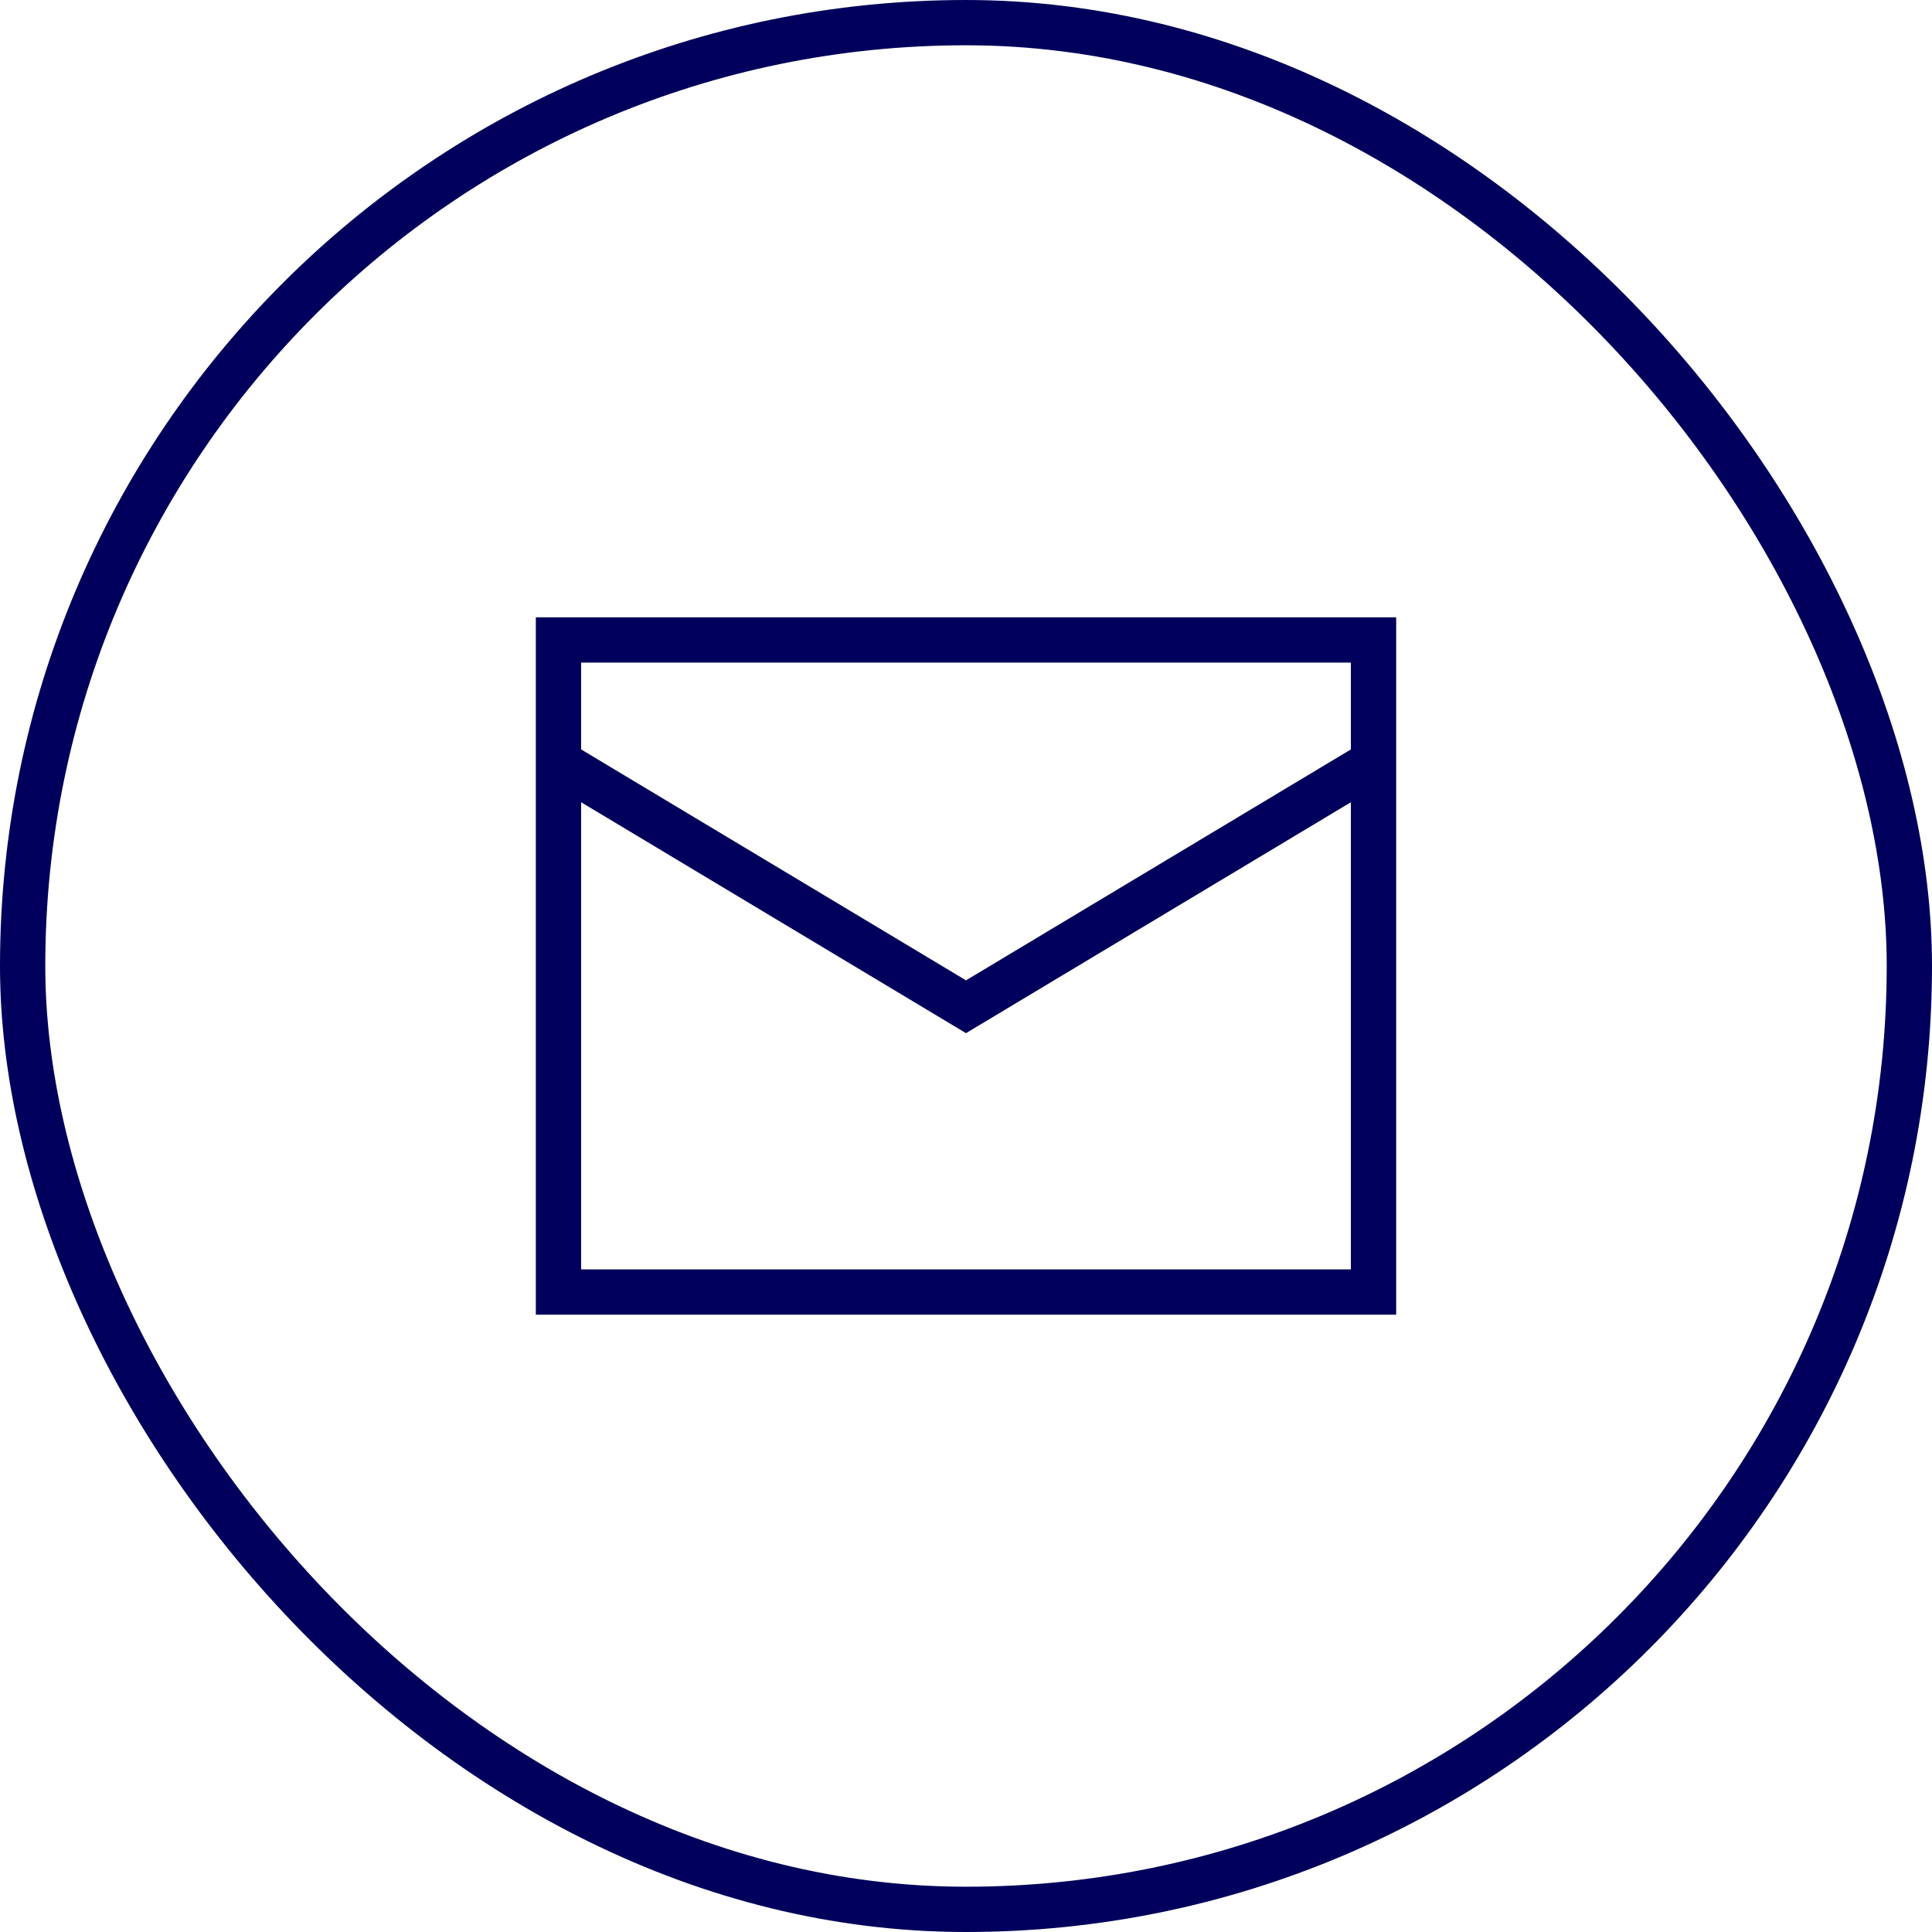 <svg xmlns="http://www.w3.org/2000/svg" fill="none" viewBox="0 0 128 128"><rect width="125" height="125" x="1.5" y="1.5" stroke="#00005C" stroke-width="3" rx="62.5"/><path fill="#00005C" fill-rule="evenodd" d="M35.5 40.9h57v46.2h-57V40.9zm3 3v5.75L64 64.95l25.5-15.3V43.9h-51zm51 9.25L64 68.45l-25.5-15.3V84.1h51V53.15z" clip-rule="evenodd"/></svg>